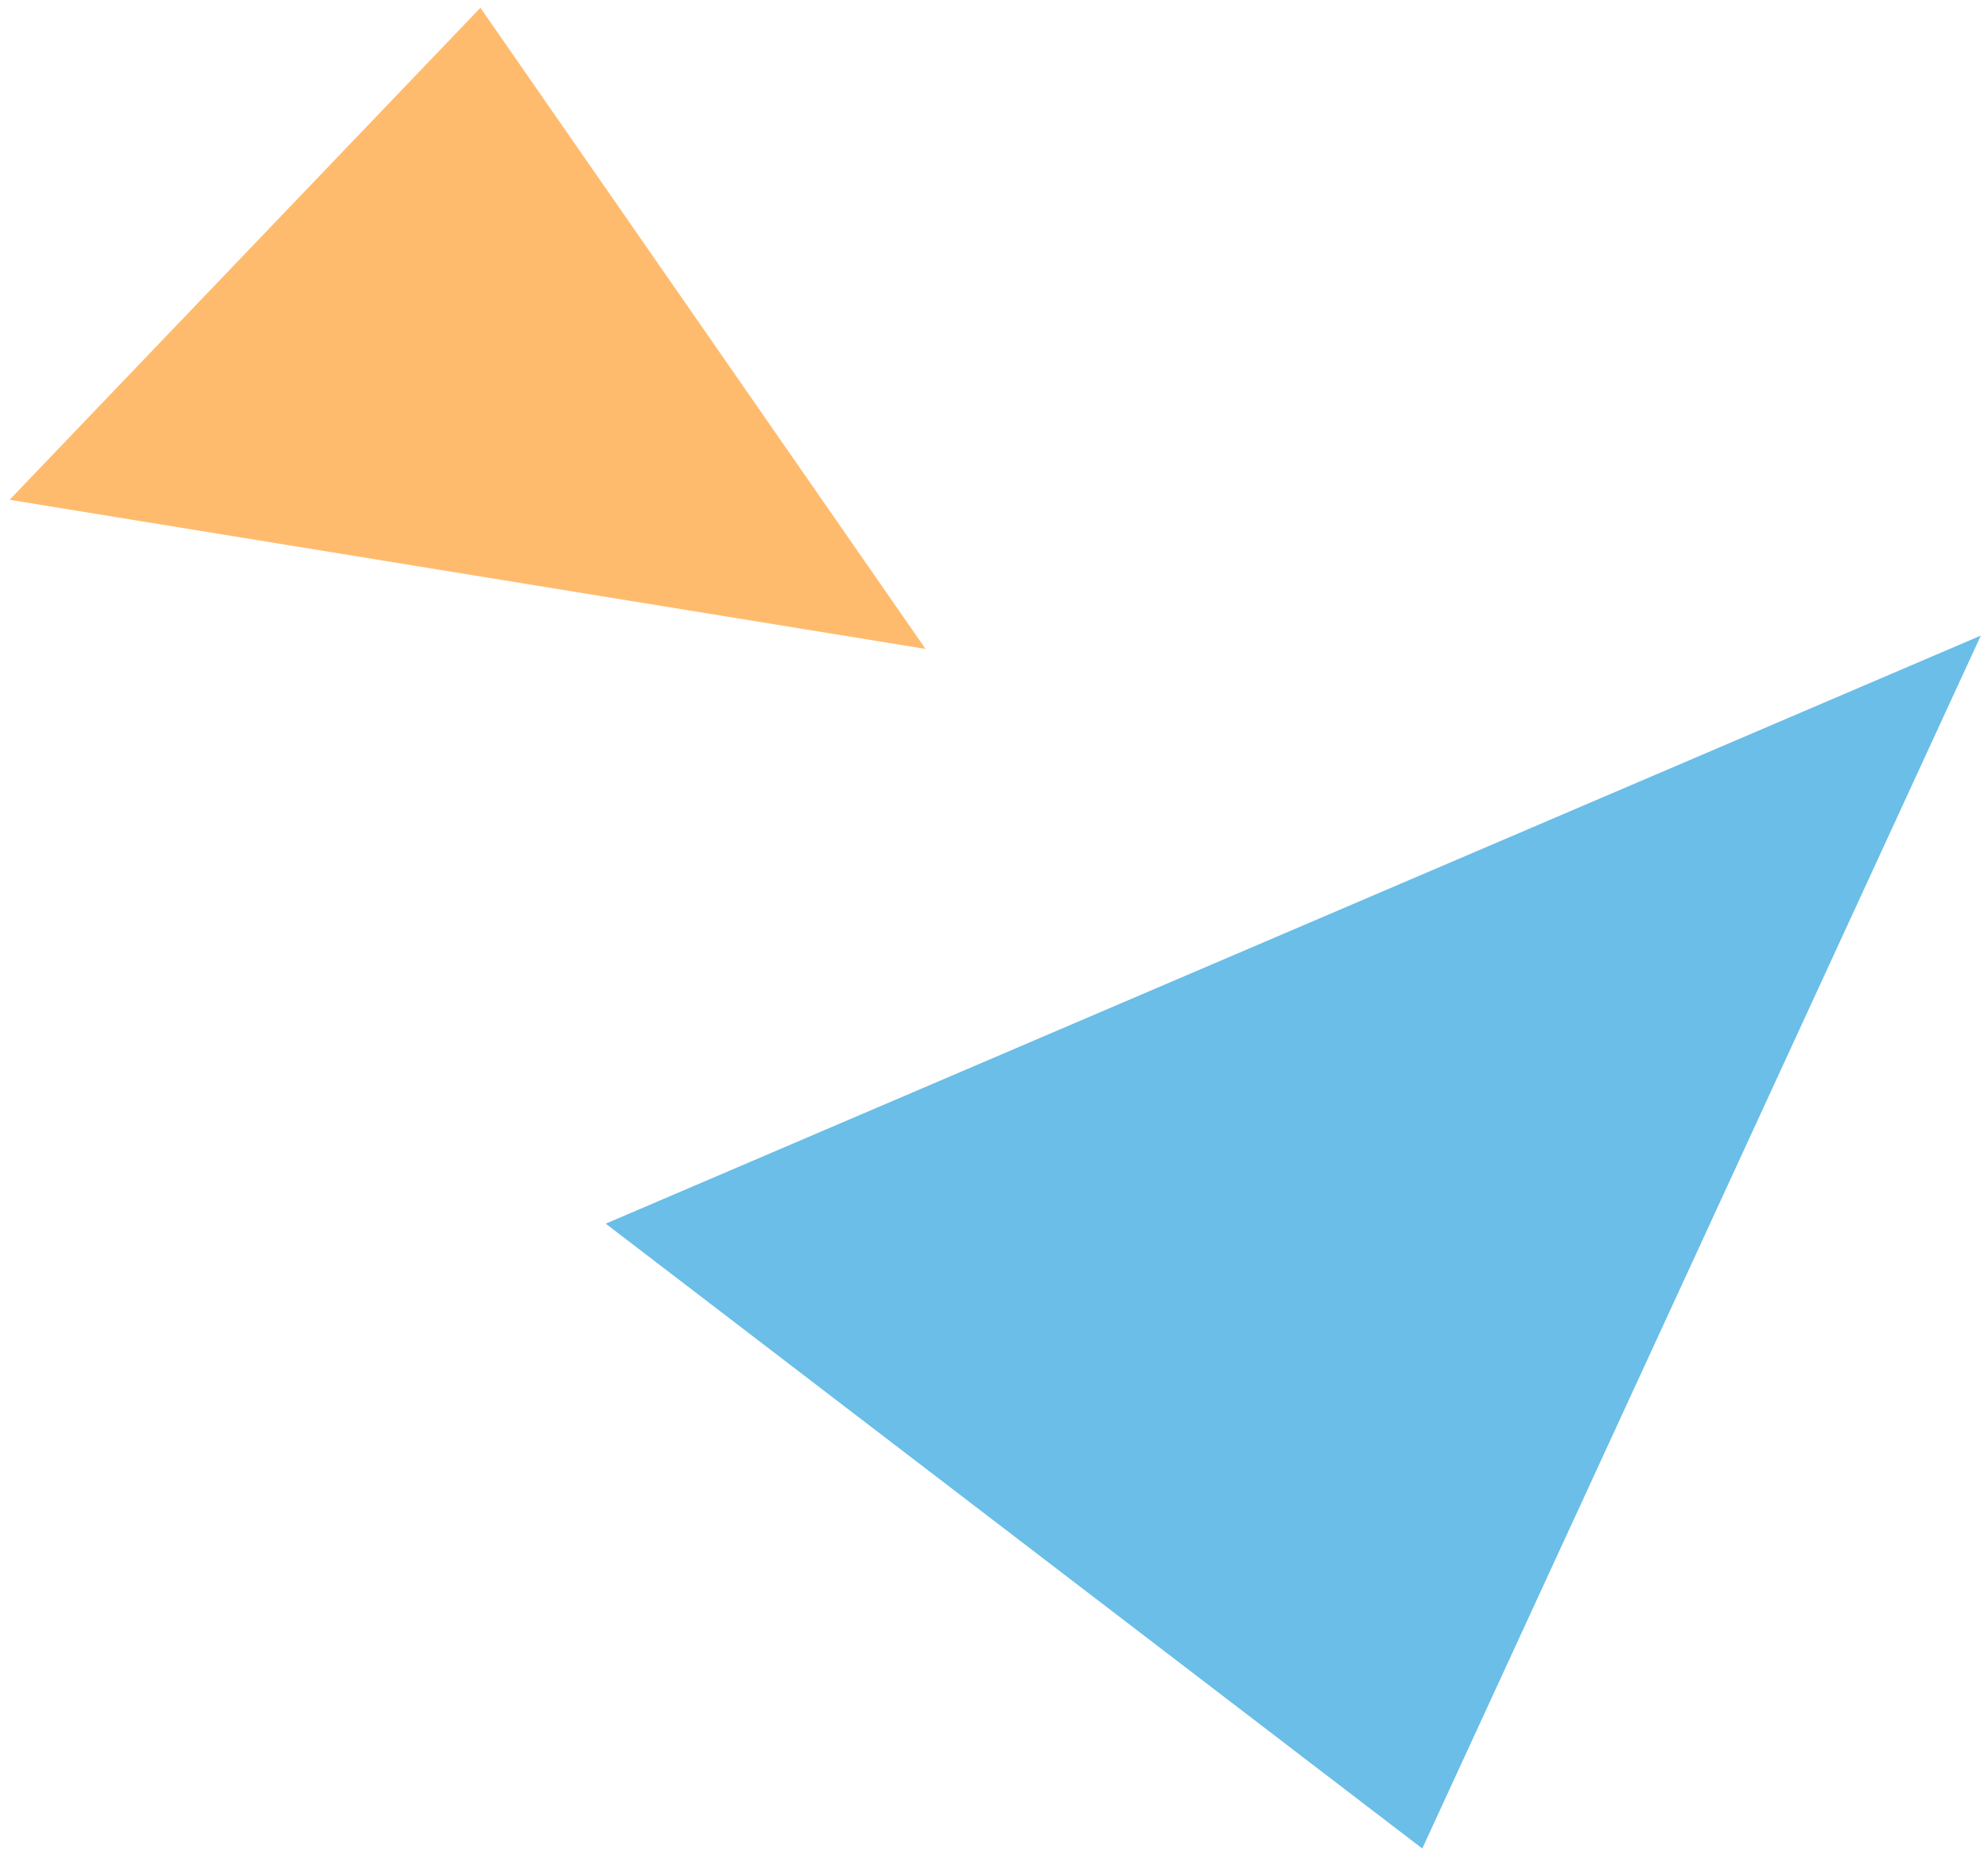 <svg 
 xmlns="http://www.w3.org/2000/svg"
 xmlns:xlink="http://www.w3.org/1999/xlink"
 width="169px" height="158px">
<path fill-rule="evenodd"  fill="rgb(106, 190, 231)"
 d="M120.908,157.174 L51.493,104.045 L168.389,54.043 L120.908,157.174 "/>
<path fill-rule="evenodd"  fill="rgb(255, 187, 109)"
 d="M0.814,42.496 L78.682,55.177 L40.840,0.659 L0.814,42.496 "/>
</svg>